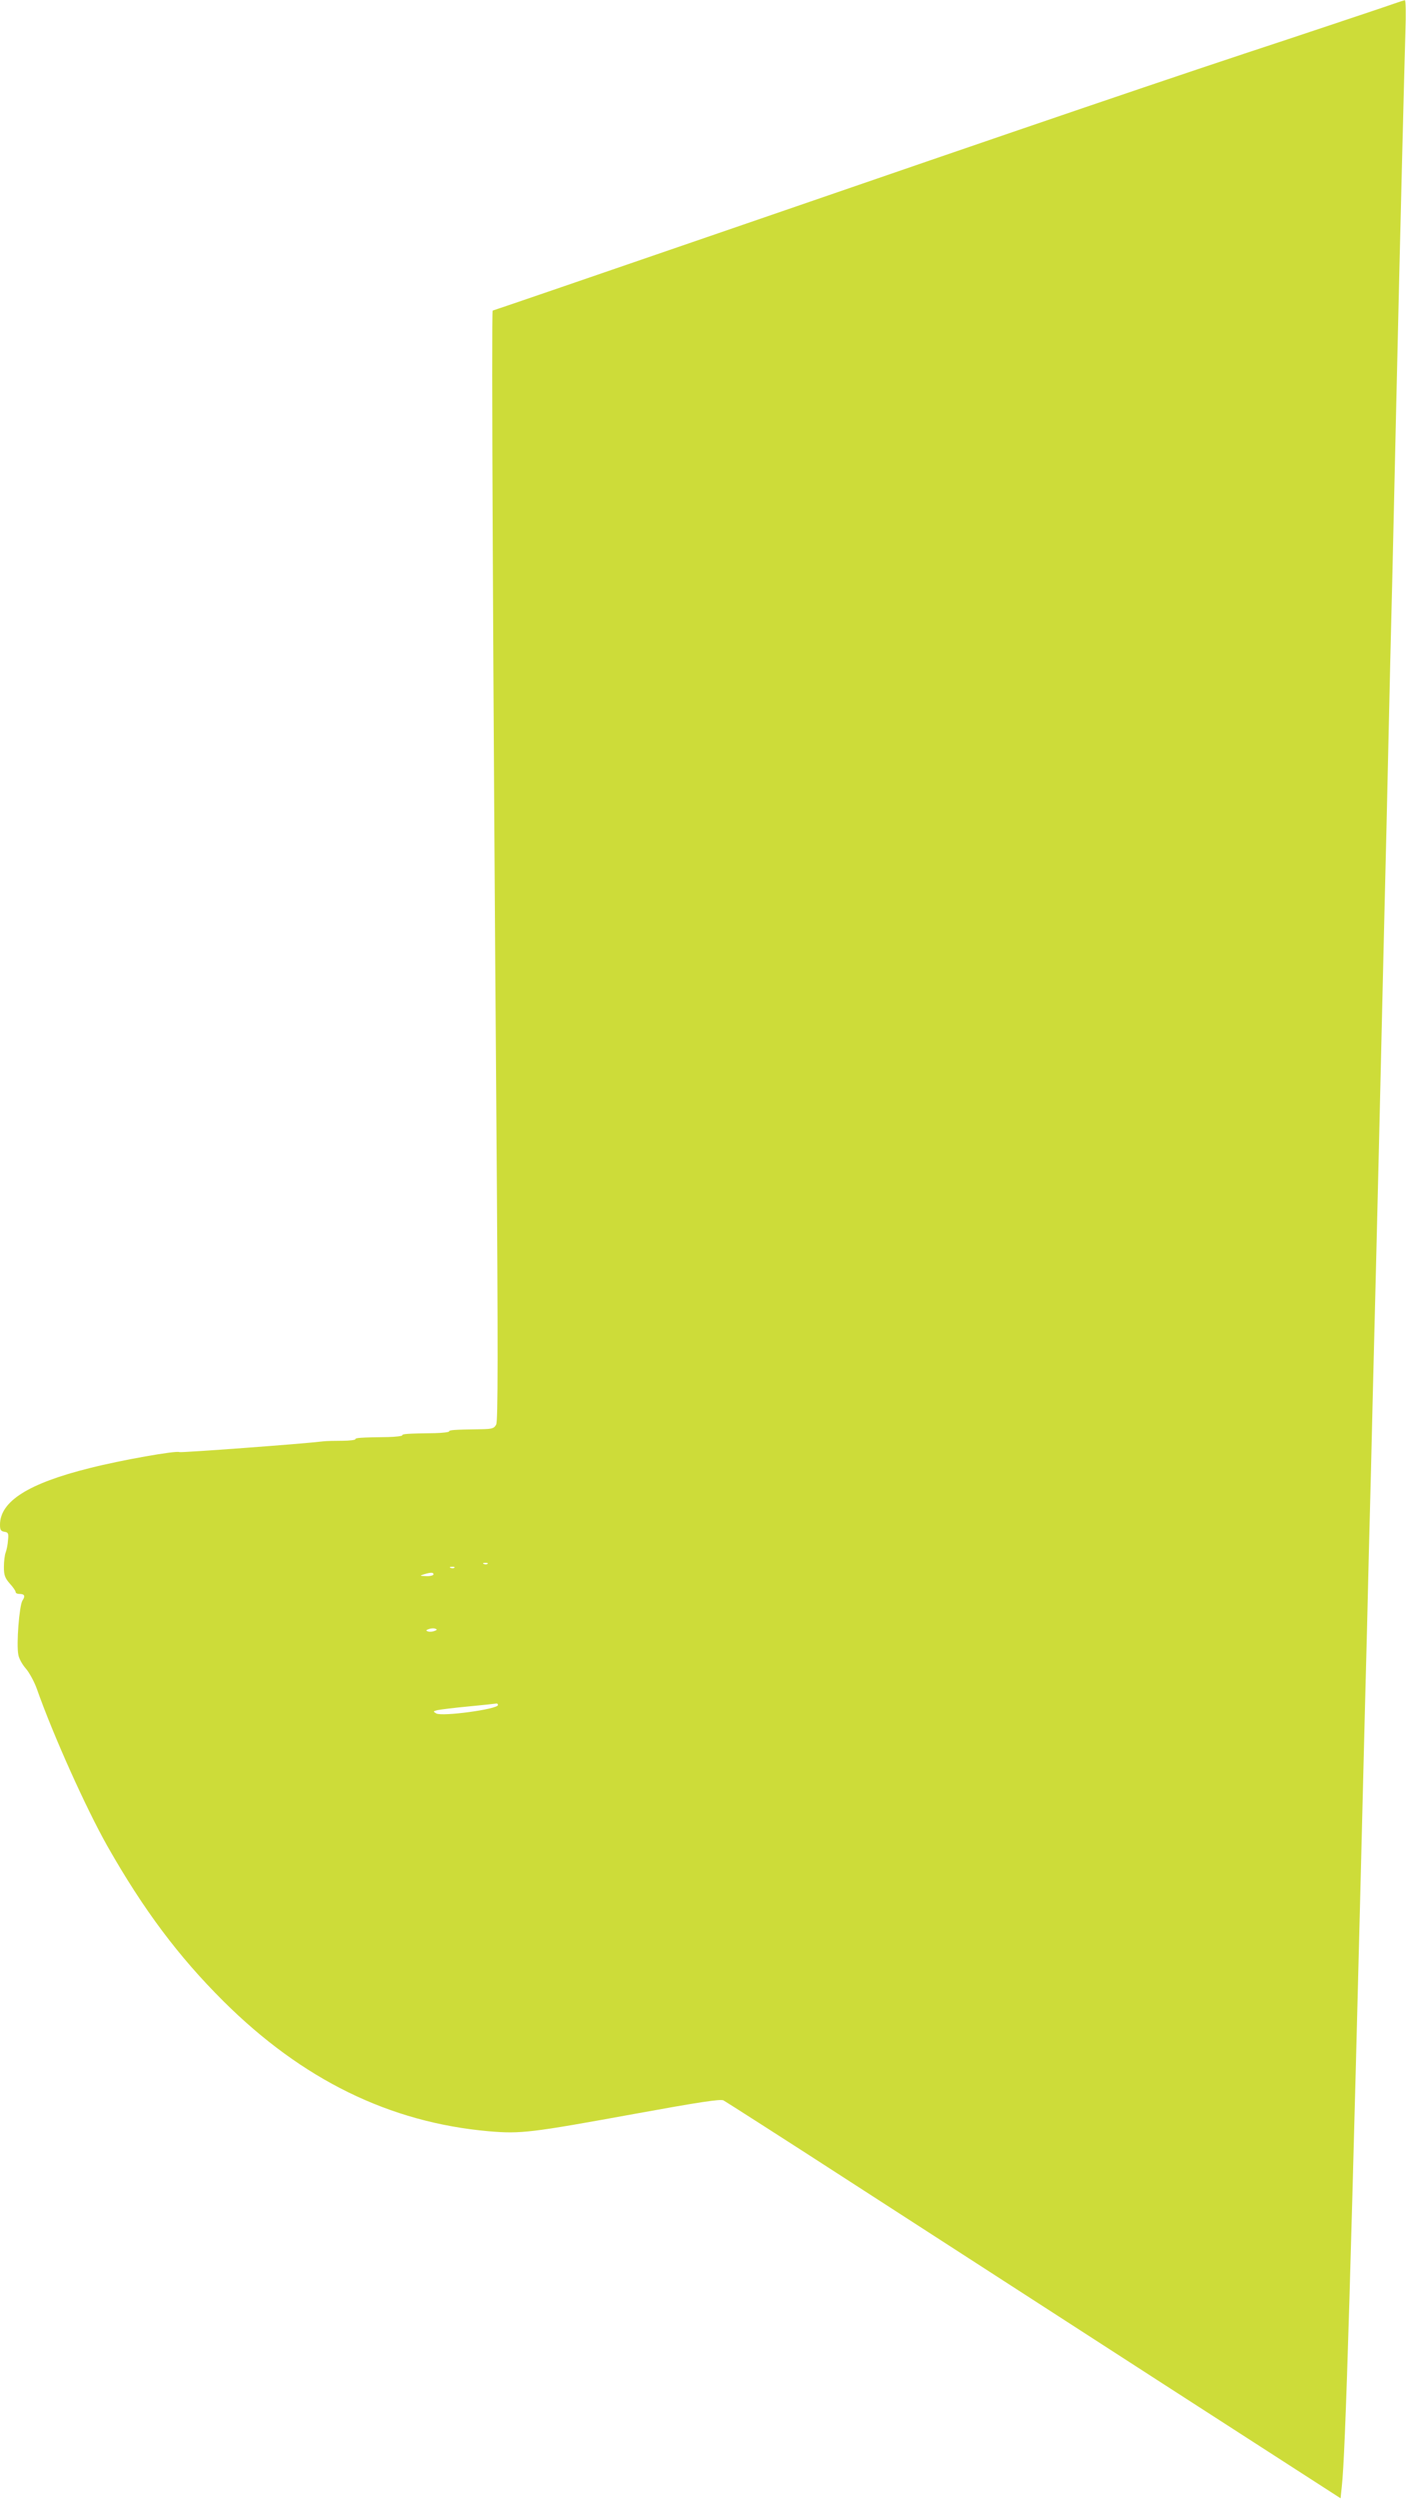 <?xml version="1.0" standalone="no"?>
<!DOCTYPE svg PUBLIC "-//W3C//DTD SVG 20010904//EN"
 "http://www.w3.org/TR/2001/REC-SVG-20010904/DTD/svg10.dtd">
<svg version="1.0" xmlns="http://www.w3.org/2000/svg"
 width="720pt" height="1280pt" viewBox="0 0 720 1280"
 preserveAspectRatio="xMidYMid meet">
<g transform="translate(0,1280) scale(0.1,-0.1)"
fill="#cddc39" stroke="none">
<path d="M7135 12780 c-27 -10 -270 -91 -540 -181 -581 -191 -1259 -422 -2873
-978 -657 -226 -1196 -411 -1199 -411 -7 0 2 -1900 19 -4138 9 -1209 8 -1547
-1 -1565 -11 -20 -20 -23 -79 -24 -140 -2 -162 -4 -162 -11 0 -4 -33 -8 -72
-9 -146 -2 -168 -4 -168 -11 0 -4 -33 -8 -72 -9 -146 -2 -168 -4 -168 -11 0
-4 -30 -8 -67 -8 -38 0 -81 -1 -98 -3 -106 -13 -730 -59 -736 -55 -15 9 -299
-41 -460 -82 -313 -78 -459 -170 -459 -290 0 -26 4 -33 23 -36 19 -3 22 -8 18
-43 -1 -21 -7 -50 -12 -63 -5 -13 -9 -46 -9 -74 0 -42 5 -56 30 -85 17 -18 30
-38 30 -43 0 -6 8 -10 18 -10 28 0 33 -10 17 -34 -16 -25 -32 -223 -21 -278 3
-19 21 -51 39 -71 17 -20 43 -67 56 -104 82 -233 251 -610 362 -806 184 -324
363 -563 593 -792 404 -402 851 -621 1359 -666 165 -14 214 -8 752 90 324 59
435 76 450 68 11 -6 304 -193 650 -417 347 -224 1053 -680 1570 -1014 l940
-606 6 58 c19 165 46 1061 119 3994 6 219 15 578 20 798 6 220 15 580 20 800
30 1188 32 1296 60 2485 6 237 15 621 20 855 5 234 14 614 20 845 5 231 14
627 20 880 19 843 42 1748 47 1913 3 89 2 162 -3 161 -5 -1 -31 -9 -59 -19z
m-4638 -7986 c-3 -3 -12 -4 -19 -1 -8 3 -5 6 6 6 11 1 17 -2 13 -5z m-170 -20
c-3 -3 -12 -4 -19 -1 -8 3 -5 6 6 6 11 1 17 -2 13 -5z m-107 -34 c0 -5 -17
-10 -37 -9 -34 1 -35 2 -13 9 36 11 50 11 50 0z m4 -290 c-10 -4 -25 -5 -33
-2 -11 4 -10 7 5 12 10 4 25 5 33 2 11 -4 10 -7 -5 -12z m326 -379 c0 -21
-285 -60 -316 -43 -17 10 -17 11 6 17 14 3 86 12 160 19 74 7 138 14 143 15 4
0 7 -3 7 -8z"/>
</g>
</svg>
